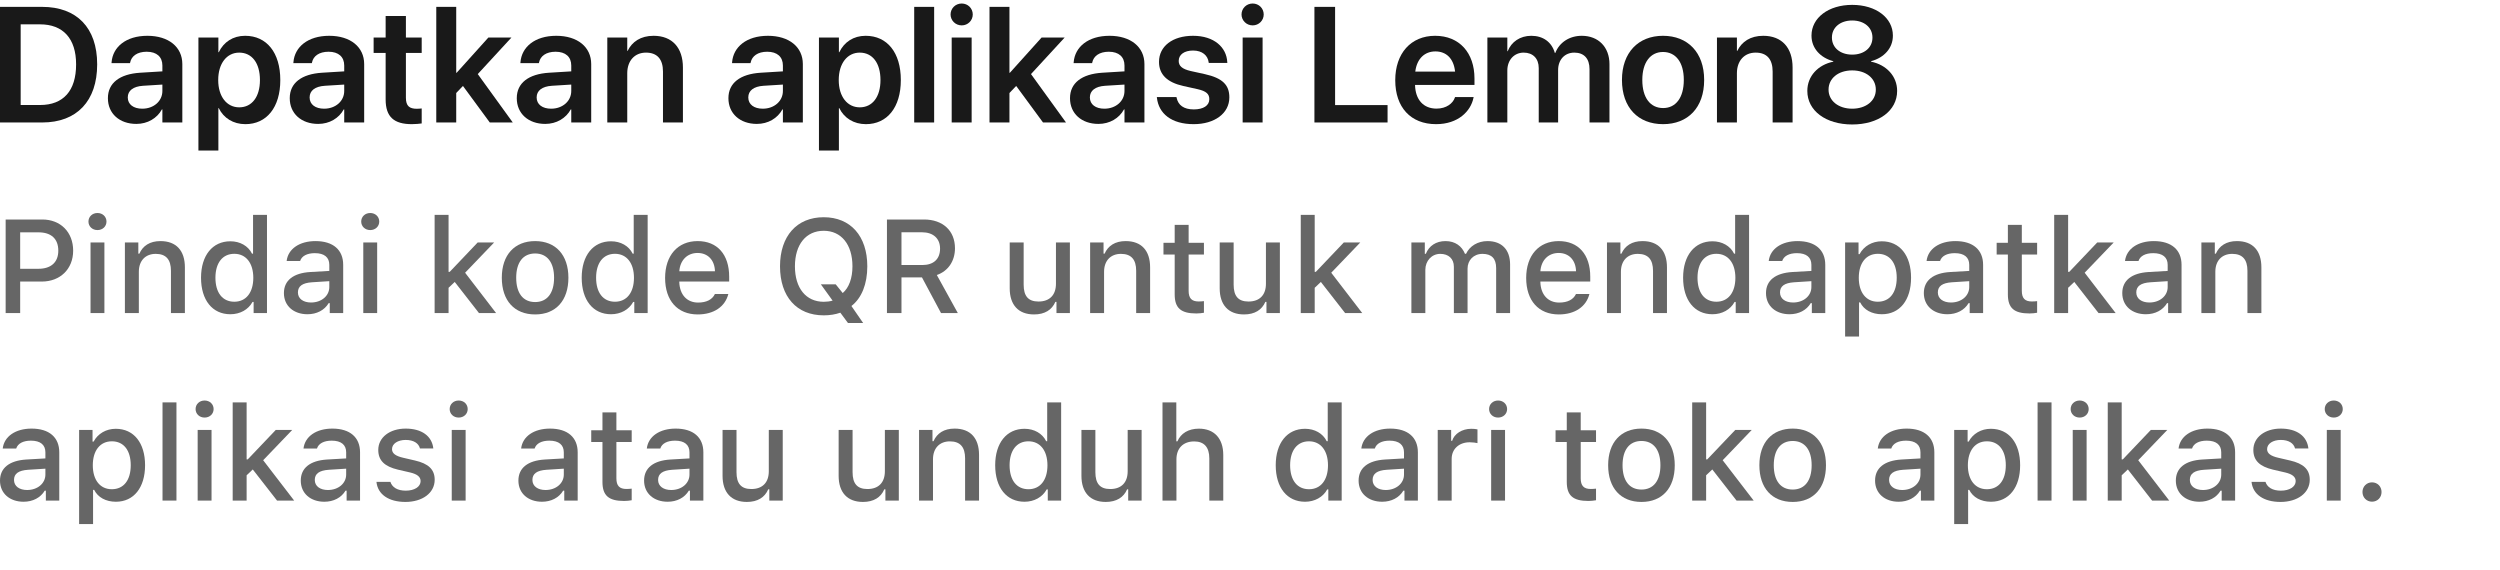 <svg width="320" height="73" viewBox="0 0 320 73" fill="none" xmlns="http://www.w3.org/2000/svg">
<path d="M237.08 15.933C233.696 15.933 231.338 14.169 231.338 11.647V11.626C231.338 9.75 232.702 8.294 234.66 7.894V7.832C232.979 7.381 231.871 6.151 231.871 4.572V4.551C231.871 2.285 234.035 0.624 237.08 0.624C240.136 0.624 242.289 2.285 242.289 4.551V4.572C242.289 6.151 241.182 7.381 239.5 7.832V7.894C241.458 8.294 242.833 9.75 242.833 11.626V11.647C242.833 14.169 240.464 15.933 237.08 15.933ZM237.08 6.992C238.618 6.992 239.674 6.099 239.674 4.818V4.797C239.674 3.515 238.608 2.623 237.08 2.623C235.552 2.623 234.486 3.515 234.486 4.797V4.818C234.486 6.099 235.542 6.992 237.08 6.992ZM237.08 13.913C238.854 13.913 240.105 12.898 240.105 11.483V11.462C240.105 10.037 238.864 9.012 237.08 9.012C235.296 9.012 234.055 10.037 234.055 11.462V11.483C234.055 12.898 235.316 13.913 237.08 13.913Z" fill="black" fill-opacity="0.9"/>
<path d="M219.771 15.677V4.808H222.325V6.51H222.376C222.94 5.341 224.047 4.582 225.698 4.582C228.087 4.582 229.451 6.12 229.451 8.642V15.677H226.898V9.155C226.898 7.607 226.18 6.735 224.724 6.735C223.258 6.735 222.325 7.802 222.325 9.37V15.677H219.771Z" fill="black" fill-opacity="0.9"/>
<path d="M212.872 15.892C209.672 15.892 207.611 13.759 207.611 10.242V10.222C207.611 6.735 209.703 4.582 212.861 4.582C216.03 4.582 218.132 6.715 218.132 10.222V10.242C218.132 13.769 216.061 15.892 212.872 15.892ZM212.882 13.831C214.492 13.831 215.527 12.518 215.527 10.242V10.222C215.527 7.955 214.481 6.653 212.861 6.653C211.272 6.653 210.216 7.966 210.216 10.222V10.242C210.216 12.529 211.251 13.831 212.882 13.831Z" fill="black" fill-opacity="0.9"/>
<path d="M190.385 15.677V4.808H192.938V6.551H192.989C193.451 5.361 194.568 4.582 196.004 4.582C197.521 4.582 198.619 5.382 199.019 6.776H199.08C199.603 5.423 200.895 4.582 202.464 4.582C204.607 4.582 206.012 6.038 206.012 8.212V15.677H203.458V8.848C203.458 7.504 202.761 6.735 201.51 6.735C200.28 6.735 199.439 7.648 199.439 8.96V15.677H196.958V8.714C196.958 7.494 196.219 6.735 195.03 6.735C193.799 6.735 192.938 7.699 192.938 9.022V15.677H190.385Z" fill="black" fill-opacity="0.9"/>
<path d="M183.821 15.892C180.561 15.892 178.592 13.728 178.592 10.273V10.263C178.592 6.838 180.591 4.582 183.698 4.582C186.805 4.582 188.733 6.766 188.733 10.047V10.868H181.125C181.166 12.775 182.211 13.903 183.873 13.903C185.144 13.903 185.975 13.226 186.221 12.498L186.241 12.426H188.63L188.6 12.539C188.261 14.21 186.662 15.892 183.821 15.892ZM183.729 6.581C182.375 6.581 181.36 7.494 181.155 9.165H186.251C186.067 7.443 185.083 6.581 183.729 6.581Z" fill="black" fill-opacity="0.9"/>
<path d="M168.246 15.677V0.88H170.892V13.451H177.608V15.677H168.246Z" fill="black" fill-opacity="0.9"/>
<path d="M160.34 3.249C159.541 3.249 158.915 2.613 158.915 1.854C158.915 1.075 159.541 0.45 160.34 0.45C161.14 0.45 161.755 1.075 161.755 1.854C161.755 2.613 161.14 3.249 160.34 3.249ZM159.059 15.677V4.808H161.612V15.677H159.059Z" fill="black" fill-opacity="0.9"/>
<path d="M152.793 15.892C149.942 15.892 148.312 14.539 148.086 12.518L148.076 12.426H150.588L150.609 12.518C150.804 13.451 151.511 14.005 152.803 14.005C154.044 14.005 154.792 13.503 154.792 12.703V12.693C154.792 12.037 154.413 11.667 153.285 11.411L151.48 11.011C149.399 10.55 148.353 9.535 148.353 7.925V7.914C148.353 5.925 150.086 4.582 152.711 4.582C155.418 4.582 156.997 6.069 157.089 7.945L157.1 8.058H154.721L154.71 7.976C154.598 7.104 153.9 6.469 152.711 6.469C151.583 6.469 150.875 6.992 150.875 7.791V7.802C150.875 8.427 151.296 8.837 152.424 9.094L154.239 9.494C156.484 9.996 157.356 10.878 157.356 12.457V12.467C157.356 14.518 155.459 15.892 152.793 15.892Z" fill="black" fill-opacity="0.9"/>
<path d="M140.601 15.861C138.427 15.861 136.961 14.518 136.961 12.58V12.559C136.961 10.632 138.458 9.473 141.093 9.309L143.934 9.135V8.386C143.934 7.289 143.216 6.622 141.924 6.622C140.714 6.622 139.976 7.186 139.812 7.986L139.791 8.078H137.422L137.433 7.955C137.586 6.028 139.258 4.582 142.016 4.582C144.733 4.582 146.487 6.017 146.487 8.202V15.677H143.934V14.005H143.872C143.247 15.143 142.037 15.861 140.601 15.861ZM139.504 12.477C139.504 13.37 140.242 13.913 141.36 13.913C142.826 13.913 143.934 12.939 143.934 11.647V10.826L141.452 10.98C140.191 11.062 139.504 11.606 139.504 12.467V12.477Z" fill="black" fill-opacity="0.9"/>
<path d="M126.656 15.677V0.88H129.209V9.319H129.261L133.321 4.808H136.274L131.968 9.483L136.449 15.677H133.506L130.071 11.001L129.209 11.903V15.677H126.656Z" fill="black" fill-opacity="0.9"/>
<path d="M123.098 3.249C122.298 3.249 121.673 2.613 121.673 1.854C121.673 1.075 122.298 0.45 123.098 0.45C123.898 0.45 124.513 1.075 124.513 1.854C124.513 2.613 123.898 3.249 123.098 3.249ZM121.816 15.677V4.808H124.37V15.677H121.816Z" fill="black" fill-opacity="0.9"/>
<path d="M117.018 15.677V0.88H119.571V15.677H117.018Z" fill="black" fill-opacity="0.9"/>
<path d="M104.826 19.265V4.808H107.379V6.684H107.431C108.056 5.382 109.246 4.582 110.804 4.582C113.562 4.582 115.306 6.735 115.306 10.242V10.252C115.306 13.739 113.562 15.892 110.835 15.892C109.287 15.892 108.046 15.113 107.431 13.841H107.379V19.265H104.826ZM110.045 13.739C111.676 13.739 112.701 12.395 112.701 10.252V10.242C112.701 8.068 111.676 6.735 110.045 6.735C108.466 6.735 107.359 8.109 107.359 10.242V10.252C107.359 12.375 108.466 13.739 110.045 13.739Z" fill="black" fill-opacity="0.9"/>
<path d="M96.878 15.861C94.705 15.861 93.238 14.518 93.238 12.58V12.559C93.238 10.632 94.735 9.473 97.371 9.309L100.211 9.135V8.386C100.211 7.289 99.493 6.622 98.201 6.622C96.991 6.622 96.253 7.186 96.089 7.986L96.068 8.078H93.7L93.71 7.955C93.864 6.028 95.535 4.582 98.293 4.582C101.011 4.582 102.764 6.017 102.764 8.202V15.677H100.211V14.005H100.149C99.524 15.143 98.314 15.861 96.878 15.861ZM95.781 12.477C95.781 13.37 96.519 13.913 97.637 13.913C99.103 13.913 100.211 12.939 100.211 11.647V10.826L97.73 10.98C96.468 11.062 95.781 11.606 95.781 12.467V12.477Z" fill="black" fill-opacity="0.9"/>
<path d="M77.734 15.677V4.808H80.288V6.51H80.339C80.903 5.341 82.01 4.582 83.661 4.582C86.05 4.582 87.414 6.12 87.414 8.642V15.677H84.861V9.155C84.861 7.607 84.143 6.735 82.687 6.735C81.221 6.735 80.288 7.802 80.288 9.37V15.677H77.734Z" fill="black" fill-opacity="0.9"/>
<path d="M69.789 15.861C67.615 15.861 66.148 14.518 66.148 12.58V12.559C66.148 10.632 67.645 9.473 70.281 9.309L73.121 9.135V8.386C73.121 7.289 72.403 6.622 71.111 6.622C69.901 6.622 69.163 7.186 68.999 7.986L68.978 8.078H66.61L66.62 7.955C66.774 6.028 68.445 4.582 71.204 4.582C73.921 4.582 75.674 6.017 75.674 8.202V15.677H73.121V14.005H73.06C72.434 15.143 71.224 15.861 69.789 15.861ZM68.691 12.477C68.691 13.37 69.43 13.913 70.547 13.913C72.014 13.913 73.121 12.939 73.121 11.647V10.826L70.64 10.98C69.378 11.062 68.691 11.606 68.691 12.467V12.477Z" fill="black" fill-opacity="0.9"/>
<path d="M55.843 15.677V0.88H58.396V9.319H58.447L62.508 4.808H65.461L61.154 9.483L65.635 15.677H62.692L59.257 11.001L58.396 11.903V15.677H55.843Z" fill="black" fill-opacity="0.9"/>
<path d="M52.715 15.892C50.439 15.892 49.362 14.969 49.362 12.734V6.776H47.824V4.808H49.362V2.049H51.956V4.808H53.977V6.776H51.956V12.518C51.956 13.585 52.428 13.923 53.361 13.923C53.607 13.923 53.802 13.893 53.977 13.882V15.8C53.679 15.841 53.228 15.892 52.715 15.892Z" fill="black" fill-opacity="0.9"/>
<path d="M40.728 15.861C38.554 15.861 37.088 14.518 37.088 12.58V12.559C37.088 10.632 38.585 9.473 41.22 9.309L44.06 9.135V8.386C44.06 7.289 43.343 6.622 42.051 6.622C40.841 6.622 40.102 7.186 39.938 7.986L39.918 8.078H37.549L37.56 7.955C37.713 6.028 39.385 4.582 42.143 4.582C44.86 4.582 46.614 6.017 46.614 8.202V15.677H44.06V14.005H43.999C43.373 15.143 42.164 15.861 40.728 15.861ZM39.631 12.477C39.631 13.37 40.369 13.913 41.487 13.913C42.953 13.913 44.06 12.939 44.06 11.647V10.826L41.579 10.98C40.318 11.062 39.631 11.606 39.631 12.467V12.477Z" fill="black" fill-opacity="0.9"/>
<path d="M25.398 19.265V4.808H27.952V6.684H28.003C28.628 5.382 29.818 4.582 31.377 4.582C34.135 4.582 35.878 6.735 35.878 10.242V10.252C35.878 13.739 34.135 15.892 31.407 15.892C29.859 15.892 28.618 15.113 28.003 13.841H27.952V19.265H25.398ZM30.618 13.739C32.248 13.739 33.273 12.395 33.273 10.252V10.242C33.273 8.068 32.248 6.735 30.618 6.735C29.039 6.735 27.931 8.109 27.931 10.242V10.252C27.931 12.375 29.039 13.739 30.618 13.739Z" fill="black" fill-opacity="0.9"/>
<path d="M17.453 15.861C15.279 15.861 13.812 14.518 13.812 12.58V12.559C13.812 10.632 15.31 9.473 17.945 9.309L20.785 9.135V8.386C20.785 7.289 20.067 6.622 18.775 6.622C17.565 6.622 16.827 7.186 16.663 7.986L16.643 8.078H14.274L14.284 7.955C14.438 6.028 16.109 4.582 18.868 4.582C21.585 4.582 23.338 6.017 23.338 8.202V15.677H20.785V14.005H20.724C20.098 15.143 18.888 15.861 17.453 15.861ZM16.355 12.477C16.355 13.37 17.094 13.913 18.211 13.913C19.678 13.913 20.785 12.939 20.785 11.647V10.826L18.304 10.98C17.043 11.062 16.355 11.606 16.355 12.467V12.477Z" fill="black" fill-opacity="0.9"/>
<path d="M0 15.677V0.88H5.404C9.813 0.88 12.438 3.546 12.438 8.222V8.243C12.438 12.929 9.834 15.677 5.404 15.677H0ZM2.646 13.441H5.127C8.101 13.441 9.741 11.626 9.741 8.253V8.232C9.741 4.931 8.07 3.116 5.127 3.116H2.646V13.441Z" fill="black" fill-opacity="0.9"/>
<path d="M303.618 64.215C302.92 64.215 302.397 63.675 302.397 62.978C302.397 62.281 302.92 61.741 303.618 61.741C304.323 61.741 304.838 62.281 304.838 62.978C304.838 63.675 304.323 64.215 303.618 64.215Z" fill="black" fill-opacity="0.6"/>
<path d="M297.832 64.074V55.034H299.608V64.074H297.832ZM298.72 53.449C298.056 53.449 297.566 52.975 297.566 52.361C297.566 51.739 298.056 51.266 298.72 51.266C299.384 51.266 299.874 51.739 299.874 52.361C299.874 52.975 299.384 53.449 298.72 53.449Z" fill="black" fill-opacity="0.6"/>
<path d="M288.428 57.591C288.428 55.989 289.897 54.86 291.939 54.86C293.973 54.86 295.301 55.806 295.475 57.4H293.765C293.599 56.736 292.952 56.312 291.939 56.312C290.943 56.312 290.188 56.785 290.188 57.491C290.188 58.031 290.644 58.371 291.624 58.595L293.126 58.944C294.844 59.342 295.649 60.081 295.649 61.409C295.649 63.111 294.064 64.248 291.906 64.248C289.756 64.248 288.353 63.277 288.195 61.675H289.98C290.204 62.372 290.868 62.804 291.947 62.804C293.06 62.804 293.848 62.306 293.848 61.583C293.848 61.044 293.425 60.695 292.52 60.479L290.943 60.114C289.225 59.707 288.428 58.935 288.428 57.591Z" fill="black" fill-opacity="0.6"/>
<path d="M281.978 62.721C283.322 62.721 284.318 61.866 284.318 60.745V59.99L282.11 60.131C280.865 60.214 280.301 60.637 280.301 61.434C280.301 62.247 281.006 62.721 281.978 62.721ZM281.521 64.223C279.778 64.223 278.508 63.169 278.508 61.517C278.508 59.89 279.72 58.952 281.87 58.819L284.318 58.678V57.898C284.318 56.943 283.688 56.404 282.467 56.404C281.471 56.404 280.782 56.769 280.583 57.408H278.856C279.039 55.856 280.5 54.86 282.55 54.86C284.816 54.86 286.095 55.989 286.095 57.898V64.074H284.376V62.804H284.235C283.696 63.708 282.708 64.223 281.521 64.223Z" fill="black" fill-opacity="0.6"/>
<path d="M271.718 58.803L275.304 55.034H277.412L273.693 58.91L277.661 64.074H275.47L272.365 60.089L271.577 60.836V64.074H269.792V51.506H271.577V58.803H271.718Z" fill="black" fill-opacity="0.6"/>
<path d="M265.31 64.074V55.034H267.086V64.074H265.31ZM266.198 53.449C265.534 53.449 265.044 52.975 265.044 52.361C265.044 51.739 265.534 51.266 266.198 51.266C266.862 51.266 267.352 51.739 267.352 52.361C267.352 52.975 266.862 53.449 266.198 53.449Z" fill="black" fill-opacity="0.6"/>
<path d="M260.811 64.074V51.506H262.595V64.074H260.811Z" fill="black" fill-opacity="0.6"/>
<path d="M254.826 54.885C257.125 54.885 258.578 56.678 258.578 59.55C258.578 62.422 257.125 64.223 254.842 64.223C253.556 64.223 252.535 63.659 252.062 62.704H251.92V67.079H250.136V55.034H251.854V56.528H251.987C252.535 55.499 253.597 54.885 254.826 54.885ZM254.319 62.621C255.838 62.621 256.743 61.467 256.743 59.55C256.743 57.641 255.838 56.487 254.328 56.487C252.825 56.487 251.887 57.665 251.887 59.558C251.887 61.442 252.825 62.621 254.319 62.621Z" fill="black" fill-opacity="0.6"/>
<path d="M243.479 62.721C244.823 62.721 245.819 61.866 245.819 60.745V59.99L243.611 60.131C242.366 60.214 241.802 60.637 241.802 61.434C241.802 62.247 242.507 62.721 243.479 62.721ZM243.022 64.223C241.279 64.223 240.009 63.169 240.009 61.517C240.009 59.89 241.221 58.952 243.371 58.819L245.819 58.678V57.898C245.819 56.943 245.188 56.404 243.968 56.404C242.972 56.404 242.283 56.769 242.084 57.408H240.357C240.54 55.856 242.001 54.86 244.051 54.86C246.317 54.86 247.596 55.989 247.596 57.898V64.074H245.877V62.804H245.736C245.197 63.708 244.209 64.223 243.022 64.223Z" fill="black" fill-opacity="0.6"/>
<path d="M229.467 64.248C226.819 64.248 225.2 62.48 225.2 59.55C225.2 56.636 226.827 54.86 229.467 54.86C232.098 54.86 233.725 56.636 233.725 59.55C233.725 62.48 232.106 64.248 229.467 64.248ZM229.467 62.663C231.011 62.663 231.891 61.517 231.891 59.55C231.891 57.591 231.011 56.445 229.467 56.445C227.915 56.445 227.043 57.591 227.043 59.55C227.043 61.525 227.915 62.663 229.467 62.663Z" fill="black" fill-opacity="0.6"/>
<path d="M218.526 58.803L222.112 55.034H224.221L220.502 58.91L224.47 64.074H222.278L219.174 60.089L218.385 60.836V64.074H216.601V51.506H218.385V58.803H218.526Z" fill="black" fill-opacity="0.6"/>
<path d="M210.109 64.248C207.461 64.248 205.843 62.48 205.843 59.55C205.843 56.636 207.47 54.86 210.109 54.86C212.741 54.86 214.368 56.636 214.368 59.55C214.368 62.48 212.749 64.248 210.109 64.248ZM210.109 62.663C211.653 62.663 212.533 61.517 212.533 59.55C212.533 57.591 211.653 56.445 210.109 56.445C208.557 56.445 207.686 57.591 207.686 59.55C207.686 61.525 208.557 62.663 210.109 62.663Z" fill="black" fill-opacity="0.6"/>
<path d="M200.547 52.785H202.332V55.076H204.291V56.578H202.332V61.226C202.332 62.173 202.722 62.588 203.61 62.588C203.884 62.588 204.042 62.571 204.291 62.546V64.032C204 64.082 203.668 64.123 203.32 64.123C201.336 64.123 200.547 63.426 200.547 61.683V56.578H199.111V55.076H200.547V52.785Z" fill="black" fill-opacity="0.6"/>
<path d="M190.868 64.074V55.034H192.645V64.074H190.868ZM191.756 53.449C191.092 53.449 190.603 52.975 190.603 52.361C190.603 51.739 191.092 51.266 191.756 51.266C192.42 51.266 192.91 51.739 192.91 52.361C192.91 52.975 192.42 53.449 191.756 53.449Z" fill="black" fill-opacity="0.6"/>
<path d="M184.028 64.074V55.034H185.747V56.42H185.879C186.137 55.532 187.141 54.885 188.32 54.885C188.585 54.885 188.926 54.91 189.117 54.959V56.719C188.967 56.669 188.436 56.611 188.121 56.611C186.768 56.611 185.813 57.466 185.813 58.736V64.074H184.028Z" fill="black" fill-opacity="0.6"/>
<path d="M177.371 62.721C178.716 62.721 179.712 61.866 179.712 60.745V59.99L177.504 60.131C176.259 60.214 175.694 60.637 175.694 61.434C175.694 62.247 176.4 62.721 177.371 62.721ZM176.915 64.223C175.171 64.223 173.901 63.169 173.901 61.517C173.901 59.89 175.113 58.952 177.263 58.819L179.712 58.678V57.898C179.712 56.943 179.081 56.404 177.861 56.404C176.865 56.404 176.176 56.769 175.977 57.408H174.25C174.433 55.856 175.894 54.86 177.944 54.86C180.21 54.86 181.488 55.989 181.488 57.898V64.074H179.77V62.804H179.629C179.089 63.708 178.102 64.223 176.915 64.223Z" fill="black" fill-opacity="0.6"/>
<path d="M167.045 64.223C164.746 64.223 163.293 62.413 163.293 59.55C163.293 56.694 164.762 54.885 167.045 54.885C168.282 54.885 169.328 55.474 169.817 56.47H169.95V51.506H171.735V64.074H170.025V62.646H169.884C169.344 63.634 168.29 64.223 167.045 64.223ZM167.551 56.487C166.049 56.487 165.136 57.649 165.136 59.55C165.136 61.467 166.041 62.621 167.551 62.621C169.054 62.621 169.983 61.451 169.983 59.558C169.983 57.674 169.045 56.487 167.551 56.487Z" fill="black" fill-opacity="0.6"/>
<path d="M148.8 64.074V51.506H150.568V56.487H150.709C151.149 55.474 152.104 54.868 153.465 54.868C155.391 54.868 156.578 56.088 156.578 58.238V64.074H154.793V58.678C154.793 57.234 154.121 56.503 152.859 56.503C151.398 56.503 150.584 57.425 150.584 58.794V64.074H148.8Z" fill="black" fill-opacity="0.6"/>
<path d="M146.127 55.034V64.074H144.409V62.638H144.268C143.828 63.667 142.906 64.248 141.537 64.248C139.536 64.248 138.424 63.028 138.424 60.903V55.034H140.208V60.438C140.208 61.899 140.798 62.596 142.109 62.596C143.554 62.596 144.342 61.741 144.342 60.322V55.034H146.127Z" fill="black" fill-opacity="0.6"/>
<path d="M131.136 64.223C128.836 64.223 127.384 62.413 127.384 59.55C127.384 56.694 128.853 54.885 131.136 54.885C132.373 54.885 133.418 55.474 133.908 56.47H134.041V51.506H135.826V64.074H134.116V62.646H133.975C133.435 63.634 132.381 64.223 131.136 64.223ZM131.642 56.487C130.14 56.487 129.227 57.649 129.227 59.55C129.227 61.467 130.131 62.621 131.642 62.621C133.145 62.621 134.074 61.451 134.074 59.558C134.074 57.674 133.136 56.487 131.642 56.487Z" fill="black" fill-opacity="0.6"/>
<path d="M117.639 64.074V55.034H119.357V56.47H119.49C119.93 55.466 120.826 54.86 122.188 54.86C124.205 54.86 125.317 56.072 125.317 58.222V64.074H123.532V58.67C123.532 57.217 122.901 56.495 121.582 56.495C120.262 56.495 119.423 57.375 119.423 58.786V64.074H117.639Z" fill="black" fill-opacity="0.6"/>
<path d="M115.049 55.034V64.074H113.331V62.638H113.189C112.75 63.667 111.828 64.248 110.458 64.248C108.458 64.248 107.346 63.028 107.346 60.903V55.034H109.13V60.438C109.13 61.899 109.72 62.596 111.031 62.596C112.476 62.596 113.264 61.741 113.264 60.322V55.034H115.049Z" fill="black" fill-opacity="0.6"/>
<path d="M100.19 55.034V64.074H98.472V62.638H98.331C97.891 63.667 96.97 64.248 95.6 64.248C93.6 64.248 92.487 63.028 92.487 60.903V55.034H94.272V60.438C94.272 61.899 94.861 62.596 96.173 62.596C97.617 62.596 98.406 61.741 98.406 60.322V55.034H100.19Z" fill="black" fill-opacity="0.6"/>
<path d="M85.913 62.721C87.258 62.721 88.254 61.866 88.254 60.745V59.99L86.046 60.131C84.801 60.214 84.236 60.637 84.236 61.434C84.236 62.247 84.942 62.721 85.913 62.721ZM85.457 64.223C83.713 64.223 82.443 63.169 82.443 61.517C82.443 59.89 83.655 58.952 85.805 58.819L88.254 58.678V57.898C88.254 56.943 87.623 56.404 86.403 56.404C85.407 56.404 84.718 56.769 84.519 57.408H82.792C82.975 55.856 84.436 54.86 86.486 54.86C88.752 54.86 90.03 55.989 90.03 57.898V64.074H88.312V62.804H88.171C87.631 63.708 86.644 64.223 85.457 64.223Z" fill="black" fill-opacity="0.6"/>
<path d="M77.114 52.785H78.898V55.076H80.857V56.578H78.898V61.226C78.898 62.173 79.289 62.588 80.177 62.588C80.451 62.588 80.608 62.571 80.857 62.546V64.032C80.567 64.082 80.235 64.123 79.886 64.123C77.902 64.123 77.114 63.426 77.114 61.683V56.578H75.678V55.076H77.114V52.785Z" fill="black" fill-opacity="0.6"/>
<path d="M69.826 62.721C71.171 62.721 72.167 61.866 72.167 60.745V59.99L69.959 60.131C68.714 60.214 68.149 60.637 68.149 61.434C68.149 62.247 68.855 62.721 69.826 62.721ZM69.37 64.223C67.626 64.223 66.356 63.169 66.356 61.517C66.356 59.89 67.568 58.952 69.718 58.819L72.167 58.678V57.898C72.167 56.943 71.536 56.404 70.316 56.404C69.32 56.404 68.631 56.769 68.432 57.408H66.705C66.888 55.856 68.349 54.86 70.399 54.86C72.665 54.86 73.943 55.989 73.943 57.898V64.074H72.225V62.804H72.084C71.544 63.708 70.557 64.223 69.37 64.223Z" fill="black" fill-opacity="0.6"/>
<path d="M57.823 64.074V55.034H59.6V64.074H57.823ZM58.711 53.449C58.047 53.449 57.558 52.975 57.558 52.361C57.558 51.739 58.047 51.266 58.711 51.266C59.376 51.266 59.865 51.739 59.865 52.361C59.865 52.975 59.376 53.449 58.711 53.449Z" fill="black" fill-opacity="0.6"/>
<path d="M48.418 57.591C48.418 55.989 49.887 54.86 51.929 54.86C53.963 54.86 55.291 55.806 55.465 57.4H53.755C53.589 56.736 52.942 56.312 51.929 56.312C50.933 56.312 50.178 56.785 50.178 57.491C50.178 58.031 50.634 58.371 51.614 58.595L53.116 58.944C54.834 59.342 55.64 60.081 55.64 61.409C55.64 63.111 54.054 64.248 51.896 64.248C49.746 64.248 48.343 63.277 48.185 61.675H49.97C50.194 62.372 50.858 62.804 51.938 62.804C53.05 62.804 53.838 62.306 53.838 61.583C53.838 61.044 53.415 60.695 52.51 60.479L50.933 60.114C49.215 59.707 48.418 58.935 48.418 57.591Z" fill="black" fill-opacity="0.6"/>
<path d="M41.969 62.721C43.313 62.721 44.31 61.866 44.31 60.745V59.99L42.102 60.131C40.856 60.214 40.292 60.637 40.292 61.434C40.292 62.247 40.998 62.721 41.969 62.721ZM41.512 64.223C39.769 64.223 38.499 63.169 38.499 61.517C38.499 59.89 39.711 58.952 41.861 58.819L44.31 58.678V57.898C44.31 56.943 43.679 56.404 42.459 56.404C41.462 56.404 40.773 56.769 40.574 57.408H38.848C39.03 55.856 40.491 54.86 42.541 54.86C44.808 54.86 46.086 55.989 46.086 57.898V64.074H44.368V62.804H44.227C43.687 63.708 42.699 64.223 41.512 64.223Z" fill="black" fill-opacity="0.6"/>
<path d="M31.709 58.803L35.295 55.034H37.403L33.685 58.91L37.652 64.074H35.461L32.356 60.089L31.568 60.836V64.074H29.783V51.506H31.568V58.803H31.709Z" fill="black" fill-opacity="0.6"/>
<path d="M25.301 64.074V55.034H27.077V64.074H25.301ZM26.189 53.449C25.525 53.449 25.035 52.975 25.035 52.361C25.035 51.739 25.525 51.266 26.189 51.266C26.853 51.266 27.343 51.739 27.343 52.361C27.343 52.975 26.853 53.449 26.189 53.449Z" fill="black" fill-opacity="0.6"/>
<path d="M20.802 64.074V51.506H22.586V64.074H20.802Z" fill="black" fill-opacity="0.6"/>
<path d="M14.817 54.885C17.116 54.885 18.569 56.678 18.569 59.55C18.569 62.422 17.116 64.223 14.834 64.223C13.547 64.223 12.526 63.659 12.053 62.704H11.912V67.079H10.127V55.034H11.845V56.528H11.978C12.526 55.499 13.588 54.885 14.817 54.885ZM14.31 62.621C15.83 62.621 16.734 61.467 16.734 59.55C16.734 57.641 15.83 56.487 14.319 56.487C12.816 56.487 11.878 57.665 11.878 59.558C11.878 61.442 12.816 62.621 14.31 62.621Z" fill="black" fill-opacity="0.6"/>
<path d="M3.47 62.721C4.814 62.721 5.811 61.866 5.811 60.745V59.99L3.603 60.131C2.357 60.214 1.793 60.637 1.793 61.434C1.793 62.247 2.499 62.721 3.47 62.721ZM3.013 64.223C1.27 64.223 0 63.169 0 61.517C0 59.89 1.212 58.952 3.362 58.819L5.811 58.678V57.898C5.811 56.943 5.18 56.404 3.959 56.404C2.963 56.404 2.274 56.769 2.075 57.408H0.349C0.531 55.856 1.992 54.86 4.042 54.86C6.309 54.86 7.587 55.989 7.587 57.898V64.074H5.869V62.804H5.728C5.188 63.708 4.2 64.223 3.013 64.223Z" fill="black" fill-opacity="0.6"/>
<path d="M281.778 40.074V31.034H283.497V32.47H283.629C284.069 31.466 284.966 30.86 286.327 30.86C288.344 30.86 289.457 32.072 289.457 34.222V40.074H287.672V34.67C287.672 33.217 287.041 32.495 285.721 32.495C284.401 32.495 283.563 33.375 283.563 34.786V40.074H281.778Z" fill="black" fill-opacity="0.6"/>
<path d="M275.121 38.721C276.466 38.721 277.462 37.866 277.462 36.745V35.99L275.254 36.131C274.009 36.214 273.444 36.637 273.444 37.434C273.444 38.247 274.15 38.721 275.121 38.721ZM274.665 40.223C272.921 40.223 271.651 39.169 271.651 37.517C271.651 35.89 272.863 34.952 275.013 34.819L277.462 34.678V33.898C277.462 32.943 276.831 32.404 275.611 32.404C274.615 32.404 273.926 32.769 273.727 33.408H272C272.183 31.856 273.644 30.86 275.694 30.86C277.96 30.86 279.238 31.989 279.238 33.898V40.074H277.52V38.804H277.379C276.839 39.708 275.852 40.223 274.665 40.223Z" fill="black" fill-opacity="0.6"/>
<path d="M264.861 34.803L268.447 31.034H270.556L266.837 34.91L270.805 40.074H268.613L265.509 36.089L264.72 36.836V40.074H262.936V27.506H264.72V34.803H264.861Z" fill="black" fill-opacity="0.6"/>
<path d="M257.008 28.785H258.793V31.076H260.752V32.578H258.793V37.226C258.793 38.173 259.183 38.588 260.071 38.588C260.345 38.588 260.503 38.571 260.752 38.546V40.032C260.461 40.082 260.129 40.123 259.781 40.123C257.797 40.123 257.008 39.426 257.008 37.683V32.578H255.572V31.076H257.008V28.785Z" fill="black" fill-opacity="0.6"/>
<path d="M249.721 38.721C251.065 38.721 252.062 37.866 252.062 36.745V35.99L249.854 36.131C248.608 36.214 248.044 36.637 248.044 37.434C248.044 38.247 248.75 38.721 249.721 38.721ZM249.264 40.223C247.521 40.223 246.251 39.169 246.251 37.517C246.251 35.89 247.463 34.952 249.613 34.819L252.062 34.678V33.898C252.062 32.943 251.431 32.404 250.21 32.404C249.214 32.404 248.525 32.769 248.326 33.408H246.6C246.782 31.856 248.243 30.86 250.293 30.86C252.56 30.86 253.838 31.989 253.838 33.898V40.074H252.12V38.804H251.979C251.439 39.708 250.451 40.223 249.264 40.223Z" fill="black" fill-opacity="0.6"/>
<path d="M240.864 30.885C243.163 30.885 244.616 32.678 244.616 35.55C244.616 38.422 243.163 40.223 240.88 40.223C239.594 40.223 238.573 39.659 238.1 38.704H237.958V43.078H236.174V31.034H237.892V32.528H238.025C238.573 31.499 239.635 30.885 240.864 30.885ZM240.357 38.621C241.876 38.621 242.781 37.467 242.781 35.55C242.781 33.641 241.876 32.487 240.366 32.487C238.863 32.487 237.925 33.665 237.925 35.558C237.925 37.442 238.863 38.621 240.357 38.621Z" fill="black" fill-opacity="0.6"/>
<path d="M229.517 38.721C230.861 38.721 231.857 37.866 231.857 36.745V35.99L229.649 36.131C228.404 36.214 227.84 36.637 227.84 37.434C227.84 38.247 228.545 38.721 229.517 38.721ZM229.06 40.223C227.317 40.223 226.047 39.169 226.047 37.517C226.047 35.89 227.259 34.952 229.409 34.819L231.857 34.678V33.898C231.857 32.943 231.227 32.404 230.006 32.404C229.01 32.404 228.321 32.769 228.122 33.408H226.396C226.578 31.856 228.039 30.86 230.089 30.86C232.355 30.86 233.634 31.989 233.634 33.898V40.074H231.916V38.804H231.774C231.235 39.708 230.247 40.223 229.06 40.223Z" fill="black" fill-opacity="0.6"/>
<path d="M219.19 40.223C216.891 40.223 215.438 38.413 215.438 35.55C215.438 32.694 216.908 30.885 219.19 30.885C220.427 30.885 221.473 31.474 221.963 32.47H222.096V27.506H223.88V40.074H222.17V38.646H222.029C221.49 39.634 220.436 40.223 219.19 40.223ZM219.697 32.487C218.194 32.487 217.281 33.649 217.281 35.55C217.281 37.467 218.186 38.621 219.697 38.621C221.199 38.621 222.129 37.451 222.129 35.558C222.129 33.674 221.191 32.487 219.697 32.487Z" fill="black" fill-opacity="0.6"/>
<path d="M205.693 40.074V31.034H207.412V32.47H207.544C207.984 31.466 208.881 30.86 210.242 30.86C212.259 30.86 213.372 32.072 213.372 34.222V40.074H211.587V34.67C211.587 33.217 210.956 32.495 209.636 32.495C208.316 32.495 207.478 33.375 207.478 34.786V40.074H205.693Z" fill="black" fill-opacity="0.6"/>
<path d="M199.509 32.379C198.189 32.379 197.268 33.309 197.168 34.72H201.734C201.692 33.3 200.829 32.379 199.509 32.379ZM201.726 37.633H203.444C203.037 39.252 201.593 40.248 199.526 40.248C196.936 40.248 195.351 38.472 195.351 35.583C195.351 32.694 196.969 30.86 199.518 30.86C202.033 30.86 203.552 32.578 203.552 35.417V36.039H197.168V36.139C197.227 37.724 198.148 38.729 199.576 38.729C200.655 38.729 201.394 38.339 201.726 37.633Z" fill="black" fill-opacity="0.6"/>
<path d="M180.658 40.074V31.034H182.376V32.487H182.509C182.908 31.466 183.821 30.86 185.024 30.86C186.261 30.86 187.116 31.499 187.515 32.487H187.656C188.112 31.499 189.15 30.86 190.403 30.86C192.229 30.86 193.292 31.964 193.292 33.848V40.074H191.507V34.313C191.507 33.093 190.926 32.495 189.756 32.495C188.602 32.495 187.847 33.325 187.847 34.388V40.074H186.095V34.139C186.095 33.118 185.415 32.495 184.352 32.495C183.265 32.495 182.443 33.383 182.443 34.545V40.074H180.658Z" fill="black" fill-opacity="0.6"/>
<path d="M168.423 34.803L172.009 31.034H174.117L170.398 34.91L174.366 40.074H172.175L169.07 36.089L168.282 36.836V40.074H166.497V27.506H168.282V34.803H168.423Z" fill="black" fill-opacity="0.6"/>
<path d="M163.824 31.034V40.074H162.106V38.638H161.965C161.525 39.667 160.604 40.248 159.234 40.248C157.233 40.248 156.121 39.028 156.121 36.903V31.034H157.906V36.438C157.906 37.899 158.495 38.596 159.807 38.596C161.251 38.596 162.04 37.741 162.04 36.322V31.034H163.824Z" fill="black" fill-opacity="0.6"/>
<path d="M150.36 28.785H152.145V31.076H154.104V32.578H152.145V37.226C152.145 38.173 152.535 38.588 153.423 38.588C153.697 38.588 153.854 38.571 154.104 38.546V40.032C153.813 40.082 153.481 40.123 153.132 40.123C151.148 40.123 150.36 39.426 150.36 37.683V32.578H148.924V31.076H150.36V28.785Z" fill="black" fill-opacity="0.6"/>
<path d="M139.536 40.074V31.034H141.254V32.47H141.387C141.827 31.466 142.724 30.86 144.085 30.86C146.102 30.86 147.214 32.072 147.214 34.222V40.074H145.43V34.67C145.43 33.217 144.799 32.495 143.479 32.495C142.159 32.495 141.321 33.375 141.321 34.786V40.074H139.536Z" fill="black" fill-opacity="0.6"/>
<path d="M136.946 31.034V40.074H135.228V38.638H135.087C134.647 39.667 133.726 40.248 132.356 40.248C130.355 40.248 129.243 39.028 129.243 36.903V31.034H131.028V36.438C131.028 37.899 131.617 38.596 132.929 38.596C134.373 38.596 135.162 37.741 135.162 36.322V31.034H136.946Z" fill="black" fill-opacity="0.6"/>
<path d="M115.389 29.731V33.923H118.062C119.498 33.923 120.328 33.159 120.328 31.823C120.328 30.519 119.448 29.731 118.012 29.731H115.389ZM115.389 35.508V40.074H113.529V28.096H118.269C120.685 28.096 122.237 29.532 122.237 31.781C122.237 33.392 121.374 34.703 119.913 35.201L122.602 40.074H120.452L118.012 35.508H115.389Z" fill="black" fill-opacity="0.6"/>
<path d="M105.437 40.364C101.983 40.364 99.842 37.982 99.842 34.089C99.842 30.212 102 27.805 105.437 27.805C108.865 27.805 111.015 30.212 111.015 34.089C111.015 36.371 110.284 38.164 108.981 39.169L110.483 41.344H108.541L107.562 40.024C106.931 40.248 106.208 40.364 105.437 40.364ZM105.445 38.629C105.835 38.629 106.208 38.58 106.574 38.48L105.071 36.396H106.972L107.869 37.509C108.666 36.828 109.114 35.616 109.114 34.089C109.114 31.3 107.686 29.54 105.437 29.54C103.179 29.54 101.751 31.291 101.751 34.089C101.751 36.886 103.17 38.629 105.445 38.629Z" fill="black" fill-opacity="0.6"/>
<path d="M89.291 32.379C87.972 32.379 87.05 33.309 86.951 34.72H91.516C91.475 33.3 90.611 32.379 89.291 32.379ZM91.508 37.633H93.226C92.819 39.252 91.375 40.248 89.308 40.248C86.718 40.248 85.133 38.472 85.133 35.583C85.133 32.694 86.751 30.86 89.3 30.86C91.815 30.86 93.334 32.578 93.334 35.417V36.039H86.951V36.139C87.009 37.724 87.93 38.729 89.358 38.729C90.437 38.729 91.176 38.339 91.508 37.633Z" fill="black" fill-opacity="0.6"/>
<path d="M78.21 40.223C75.911 40.223 74.458 38.413 74.458 35.55C74.458 32.694 75.927 30.885 78.21 30.885C79.447 30.885 80.493 31.474 80.982 32.47H81.115V27.506H82.9V40.074H81.19V38.646H81.049C80.509 39.634 79.455 40.223 78.21 40.223ZM78.716 32.487C77.214 32.487 76.301 33.649 76.301 35.55C76.301 37.467 77.206 38.621 78.716 38.621C80.219 38.621 81.148 37.451 81.148 35.558C81.148 33.674 80.21 32.487 78.716 32.487Z" fill="black" fill-opacity="0.6"/>
<path d="M68.498 40.248C65.85 40.248 64.231 38.48 64.231 35.55C64.231 32.636 65.858 30.86 68.498 30.86C71.129 30.86 72.756 32.636 72.756 35.55C72.756 38.48 71.138 40.248 68.498 40.248ZM68.498 38.663C70.042 38.663 70.922 37.517 70.922 35.55C70.922 33.591 70.042 32.445 68.498 32.445C66.946 32.445 66.074 33.591 66.074 35.55C66.074 37.525 66.946 38.663 68.498 38.663Z" fill="black" fill-opacity="0.6"/>
<path d="M57.558 34.803L61.144 31.034H63.252L59.533 34.91L63.501 40.074H61.31L58.205 36.089L57.416 36.836V40.074H55.632V27.506H57.416V34.803H57.558Z" fill="black" fill-opacity="0.6"/>
<path d="M46.501 40.074V31.034H48.277V40.074H46.501ZM47.389 29.449C46.725 29.449 46.235 28.976 46.235 28.361C46.235 27.739 46.725 27.265 47.389 27.265C48.053 27.265 48.543 27.739 48.543 28.361C48.543 28.976 48.053 29.449 47.389 29.449Z" fill="black" fill-opacity="0.6"/>
<path d="M39.81 38.721C41.155 38.721 42.151 37.866 42.151 36.745V35.99L39.943 36.131C38.698 36.214 38.134 36.637 38.134 37.434C38.134 38.247 38.839 38.721 39.81 38.721ZM39.354 40.223C37.611 40.223 36.341 39.169 36.341 37.517C36.341 35.89 37.553 34.952 39.703 34.819L42.151 34.678V33.898C42.151 32.943 41.52 32.404 40.3 32.404C39.304 32.404 38.615 32.769 38.416 33.408H36.69C36.872 31.856 38.333 30.86 40.383 30.86C42.649 30.86 43.928 31.989 43.928 33.898V40.074H42.209V38.804H42.068C41.529 39.708 40.541 40.223 39.354 40.223Z" fill="black" fill-opacity="0.6"/>
<path d="M29.484 40.223C27.185 40.223 25.732 38.413 25.732 35.55C25.732 32.694 27.202 30.885 29.484 30.885C30.721 30.885 31.767 31.474 32.257 32.47H32.39V27.506H34.174V40.074H32.464V38.646H32.323C31.784 39.634 30.73 40.223 29.484 40.223ZM29.991 32.487C28.488 32.487 27.575 33.649 27.575 35.55C27.575 37.467 28.48 38.621 29.991 38.621C31.493 38.621 32.423 37.451 32.423 35.558C32.423 33.674 31.485 32.487 29.991 32.487Z" fill="black" fill-opacity="0.6"/>
<path d="M15.987 40.074V31.034H17.706V32.47H17.838C18.278 31.466 19.175 30.86 20.536 30.86C22.553 30.86 23.666 32.072 23.666 34.222V40.074H21.881V34.67C21.881 33.217 21.25 32.495 19.93 32.495C18.61 32.495 17.772 33.375 17.772 34.786V40.074H15.987Z" fill="black" fill-opacity="0.6"/>
<path d="M11.588 40.074V31.034H13.364V40.074H11.588ZM12.476 29.449C11.812 29.449 11.322 28.976 11.322 28.361C11.322 27.739 11.812 27.265 12.476 27.265C13.14 27.265 13.63 27.739 13.63 28.361C13.63 28.976 13.14 29.449 12.476 29.449Z" fill="black" fill-opacity="0.6"/>
<path d="M0.723 28.096H5.413C7.753 28.096 9.364 29.714 9.364 32.088C9.364 34.429 7.704 36.039 5.354 36.039H2.582V40.074H0.723V28.096ZM2.582 29.739V34.404H4.923C6.525 34.404 7.463 33.574 7.463 32.088C7.463 30.569 6.558 29.739 4.923 29.739H2.582Z" fill="black" fill-opacity="0.6"/>
</svg>
